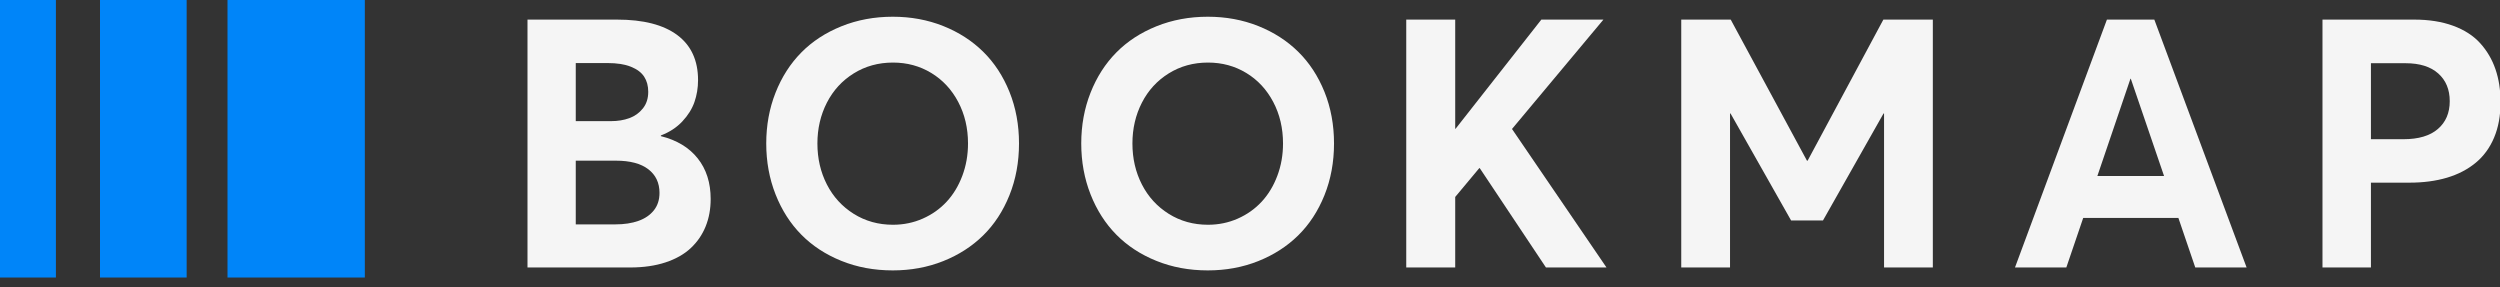 <svg width="296" height="34" viewBox="0 0 296 34" fill="none" xmlns="http://www.w3.org/2000/svg">
<rect x="0" y="0" width="296" height="34" fill="#333333" stroke="none"/>
<g clip-path="url(#clip0)">
<path d="M43.195 0H26.936V32.859H43.195V0Z" fill="#0085F9"/>
<path d="M22.099 0H11.84V32.859H22.099V0Z" fill="#0085F9"/>
<path d="M6.619 0H0V32.859H6.619V0Z" fill="#0085F9"/>
<path d="M82.608 18.75C83.631 20.035 84.143 21.638 84.143 23.561C84.143 24.744 83.945 25.827 83.548 26.809C83.151 27.79 82.565 28.644 81.791 29.371C81.017 30.097 80.021 30.662 78.802 31.065C77.583 31.467 76.187 31.669 74.612 31.669H62.455V2.321H73.056C76.18 2.321 78.559 2.933 80.195 4.156C81.832 5.38 82.649 7.155 82.649 9.483C82.649 10.397 82.508 11.261 82.225 12.075C81.943 12.887 81.465 13.654 80.791 14.373C80.117 15.093 79.27 15.648 78.246 16.037V16.119C80.132 16.588 81.585 17.466 82.608 18.75ZM68.17 14.343H72.33C73.138 14.343 73.865 14.226 74.51 13.99C75.157 13.755 75.692 13.372 76.116 12.84C76.54 12.31 76.752 11.653 76.752 10.874C76.752 10.175 76.591 9.577 76.268 9.079C75.944 8.582 75.419 8.188 74.692 7.899C73.966 7.609 73.05 7.466 71.946 7.466H68.17V14.343ZM75.591 26.153C76.365 25.877 76.975 25.461 77.418 24.903C77.863 24.344 78.085 23.655 78.085 22.835C78.085 21.652 77.644 20.72 76.762 20.041C75.88 19.362 74.598 19.023 72.915 19.023H68.17V26.567H72.855C73.904 26.567 74.817 26.428 75.591 26.153Z" fill="#F5F5F5"/>
<path d="M99.618 30.887C97.754 30.134 96.172 29.099 94.873 27.78C93.573 26.463 92.556 24.872 91.823 23.009C91.09 21.147 90.723 19.14 90.723 16.989C90.723 14.837 91.09 12.833 91.823 10.977C92.556 9.122 93.573 7.534 94.873 6.217C96.172 4.899 97.757 3.864 99.629 3.111C101.499 2.358 103.526 1.981 105.707 1.981C107.847 1.981 109.837 2.348 111.675 3.08C113.512 3.814 115.091 4.828 116.41 6.127C117.729 7.424 118.766 9.007 119.52 10.876C120.274 12.746 120.651 14.783 120.651 16.989C120.651 19.194 120.273 21.235 119.52 23.111C118.767 24.987 117.73 26.574 116.41 27.871C115.091 29.168 113.512 30.184 111.675 30.916C109.837 31.649 107.847 32.015 105.707 32.015C103.512 32.016 101.483 31.641 99.618 30.887ZM109.251 25.885C110.348 25.401 111.291 24.735 112.077 23.887C112.865 23.04 113.484 22.019 113.936 20.822C114.387 19.625 114.613 18.348 114.613 16.99C114.613 15.175 114.225 13.533 113.452 12.068C112.677 10.602 111.614 9.459 110.261 8.638C108.909 7.818 107.396 7.408 105.728 7.408C104.005 7.408 102.457 7.835 101.083 8.689C99.71 9.543 98.649 10.699 97.902 12.158C97.156 13.617 96.781 15.227 96.781 16.989C96.781 18.764 97.155 20.381 97.902 21.84C98.65 23.299 99.71 24.459 101.083 25.32C102.457 26.18 104.005 26.611 105.728 26.611C106.979 26.611 108.153 26.369 109.251 25.885Z" fill="#F5F5F5"/>
<path d="M136.915 30.887C135.051 30.134 133.469 29.099 132.17 27.78C130.87 26.463 129.853 24.872 129.12 23.009C128.387 21.147 128.02 19.14 128.02 16.989C128.02 14.837 128.387 12.833 129.12 10.977C129.853 9.122 130.87 7.534 132.17 6.217C133.469 4.899 135.054 3.864 136.925 3.111C138.796 2.358 140.823 1.981 143.004 1.981C145.144 1.981 147.134 2.348 148.972 3.08C150.809 3.814 152.388 4.828 153.707 6.127C155.026 7.424 156.063 9.007 156.817 10.876C157.57 12.746 157.948 14.783 157.948 16.989C157.948 19.194 157.57 21.235 156.817 23.111C156.063 24.987 155.026 26.574 153.707 27.871C152.388 29.168 150.809 30.184 148.972 30.916C147.134 31.649 145.144 32.015 143.004 32.015C140.809 32.016 138.78 31.641 136.915 30.887ZM146.549 25.885C147.645 25.401 148.588 24.735 149.375 23.887C150.163 23.04 150.782 22.019 151.233 20.822C151.685 19.625 151.91 18.348 151.91 16.99C151.91 15.175 151.523 13.533 150.749 12.068C149.975 10.602 148.912 9.459 147.558 8.638C146.206 7.818 144.694 7.408 143.025 7.408C141.302 7.408 139.754 7.835 138.381 8.689C137.007 9.543 135.947 10.699 135.2 12.158C134.453 13.617 134.079 15.227 134.079 16.989C134.079 18.764 134.452 20.381 135.2 21.84C135.947 23.299 137.007 24.459 138.381 25.32C139.754 26.18 141.302 26.611 143.025 26.611C144.276 26.611 145.45 26.369 146.549 25.885Z" fill="#F5F5F5"/>
<path d="M175.144 19.91L172.297 23.319V31.669H166.5V2.321H172.297V15.25H172.337L182.495 2.321H189.845L179.021 15.271L190.209 31.67H183.04L175.204 19.91H175.144V19.91Z" fill="#F5F5F5"/>
<path d="M228.847 2.321V31.67H223.071V13.435H223.011L215.842 26.102H212.065L204.896 13.435H204.835V31.67H199.059V2.321H204.916L213.943 19.023H214.023L222.99 2.321H228.847Z" fill="#F5F5F5"/>
<path d="M257.92 25.801H246.652L244.653 31.67H238.574L249.459 2.321H255.073L265.998 31.67H259.92L257.92 25.801ZM256.224 20.839L252.287 9.32H252.246L248.328 20.839H256.224Z" fill="#F5F5F5"/>
<path d="M274.983 2.321H285.849C287.585 2.321 289.116 2.563 290.443 3.047C291.769 3.531 292.836 4.217 293.643 5.104C294.451 5.991 295.058 7.021 295.461 8.191C295.864 9.36 296.066 10.665 296.066 12.104C296.066 13.69 295.81 15.089 295.298 16.3C294.788 17.51 294.057 18.505 293.107 19.285C292.158 20.065 291.028 20.651 289.715 21.041C288.402 21.43 286.931 21.626 285.303 21.626H280.718V31.671H274.982V2.321H274.983ZM284.577 16.482C286.354 16.482 287.71 16.078 288.646 15.271C289.581 14.465 290.049 13.367 290.049 11.983C290.049 10.599 289.594 9.502 288.685 8.696C287.777 7.888 286.488 7.485 284.818 7.485H280.718V16.482H284.577Z" fill="#F5F5F5"/>
</g>
<defs>
<clipPath id="clip0">
<rect width="296" height="34" fill="white"/>
</clipPath>
</defs>
</svg>
